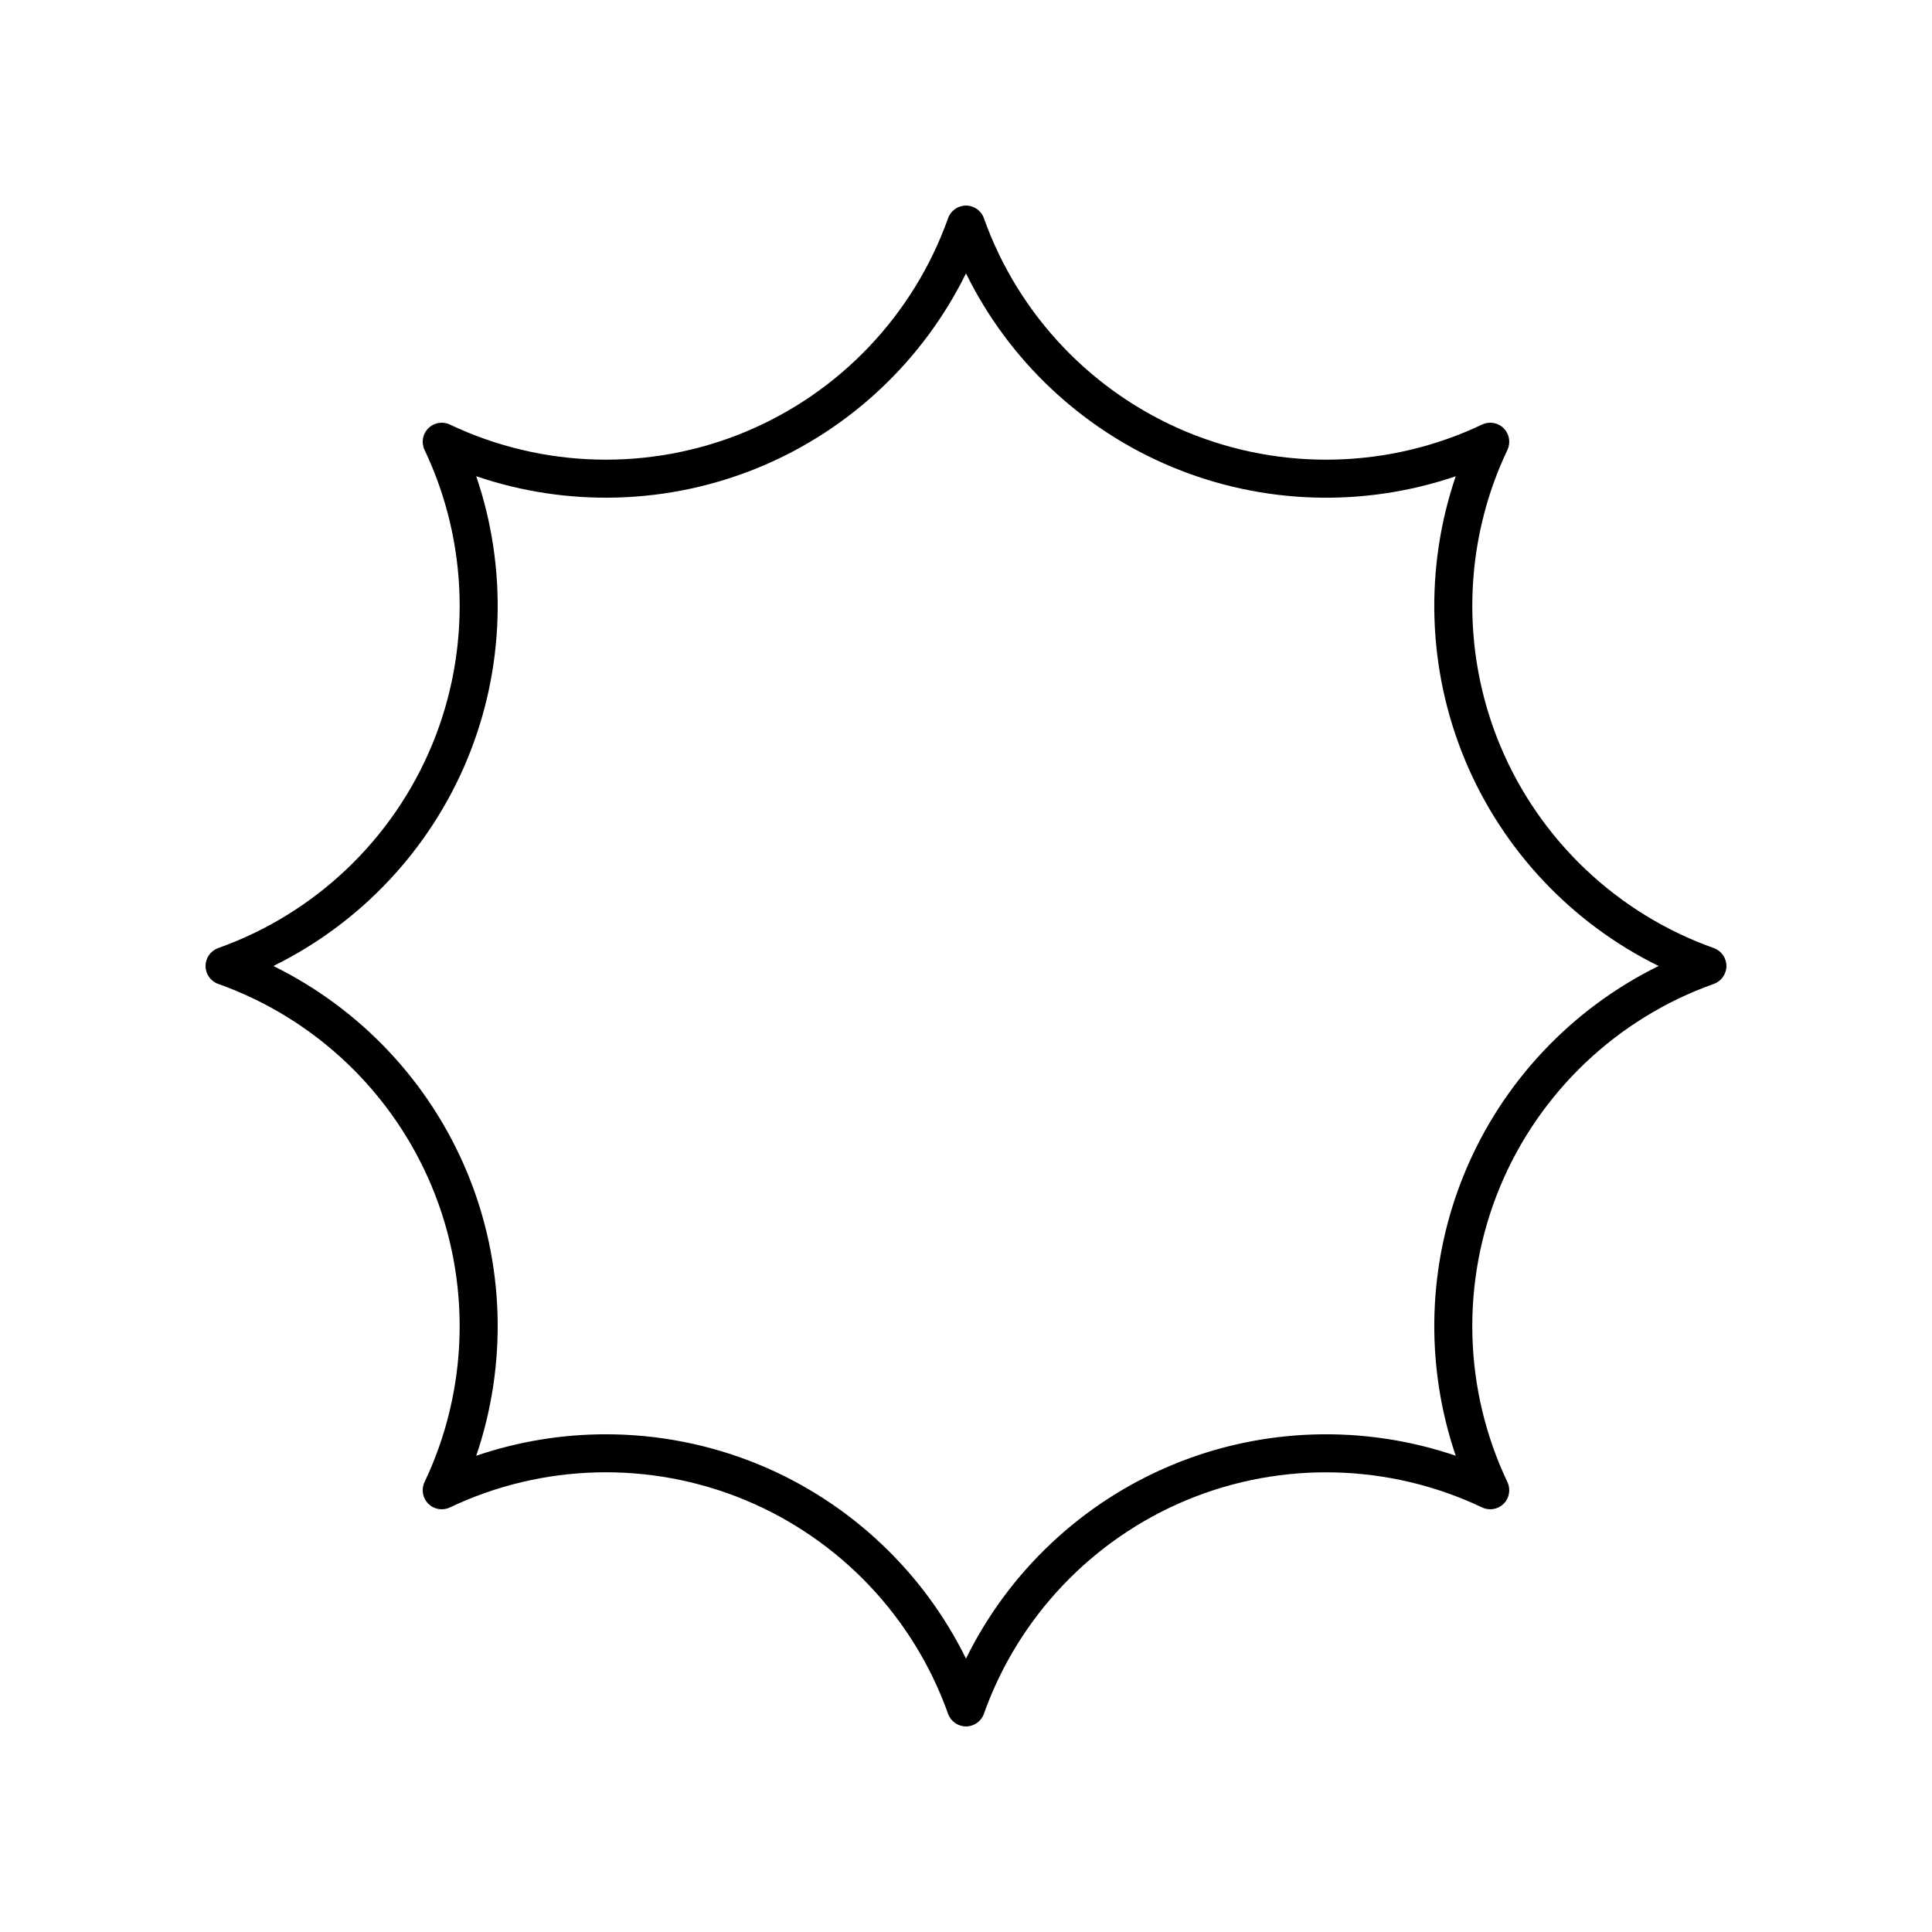 <?xml version="1.0" encoding="UTF-8"?>
<!-- Uploaded to: SVG Repo, www.svgrepo.com, Generator: SVG Repo Mixer Tools -->
<svg fill="#000000" width="800px" height="800px" version="1.1" viewBox="144 144 512 512" xmlns="http://www.w3.org/2000/svg">
 <path d="m598.17 395.25c-25.617-9.105-46.277-28.738-56.684-53.859-10.402-25.121-9.676-53.609 1.996-78.164 0.914-1.93 0.516-4.223-0.988-5.727-1.504-1.516-3.793-1.902-5.727-0.988-24.551 11.676-53.039 12.398-78.164 1.996-25.121-10.406-44.754-31.062-53.859-56.684-0.715-2.008-2.617-3.348-4.746-3.348s-4.035 1.344-4.746 3.352c-9.109 25.617-28.742 46.273-53.863 56.68-25.117 10.402-53.605 9.672-78.164-1.996-1.93-0.914-4.223-0.516-5.727 0.988s-1.902 3.797-0.988 5.727c11.676 24.555 12.398 53.043 1.996 78.164-10.406 25.121-31.062 44.754-56.684 53.859-2.008 0.715-3.348 2.617-3.348 4.75 0 2.129 1.344 4.035 3.352 4.746 25.617 9.105 46.273 28.738 56.68 53.859 10.402 25.121 9.676 53.609-1.996 78.164-0.914 1.93-0.516 4.223 0.988 5.727 1.504 1.516 3.797 1.91 5.727 0.988 24.555-11.68 53.043-12.402 78.164-1.996s44.754 31.066 53.859 56.684c0.715 2.008 2.617 3.352 4.75 3.352 2.129 0 4.035-1.344 4.746-3.352 9.105-25.617 28.738-46.277 53.859-56.684 25.117-10.402 53.605-9.672 78.164 1.996 1.934 0.922 4.223 0.516 5.727-0.988s1.902-3.797 0.988-5.727c-11.676-24.555-12.398-53.043-1.996-78.164 10.406-25.121 31.066-44.754 56.684-53.859 2.008-0.715 3.352-2.617 3.352-4.746 0-2.133-1.344-4.035-3.352-4.75zm-65.992 59.5c-9.93 23.969-10.68 50.715-2.391 75.039-24.328-8.289-51.059-7.539-75.039 2.391-23.969 9.93-43.41 28.309-54.75 51.371-11.34-23.059-30.785-41.441-54.75-51.371-13.023-5.391-26.859-8.078-40.684-8.078-11.625 0-23.246 1.898-34.355 5.688 8.289-24.324 7.539-51.07-2.391-75.039-9.93-23.969-28.312-43.41-51.371-54.75 23.059-11.34 41.441-30.785 51.371-54.75 9.926-23.973 10.68-50.719 2.387-75.043 24.324 8.289 51.066 7.539 75.039-2.391 23.969-9.926 43.41-28.309 54.754-51.367 11.34 23.059 30.785 41.441 54.75 51.371 23.98 9.93 50.719 10.688 75.039 2.391-8.289 24.32-7.539 51.066 2.391 75.039 9.93 23.965 28.309 43.406 51.371 54.75-23.062 11.34-41.441 30.781-51.371 54.75z"/>
</svg>